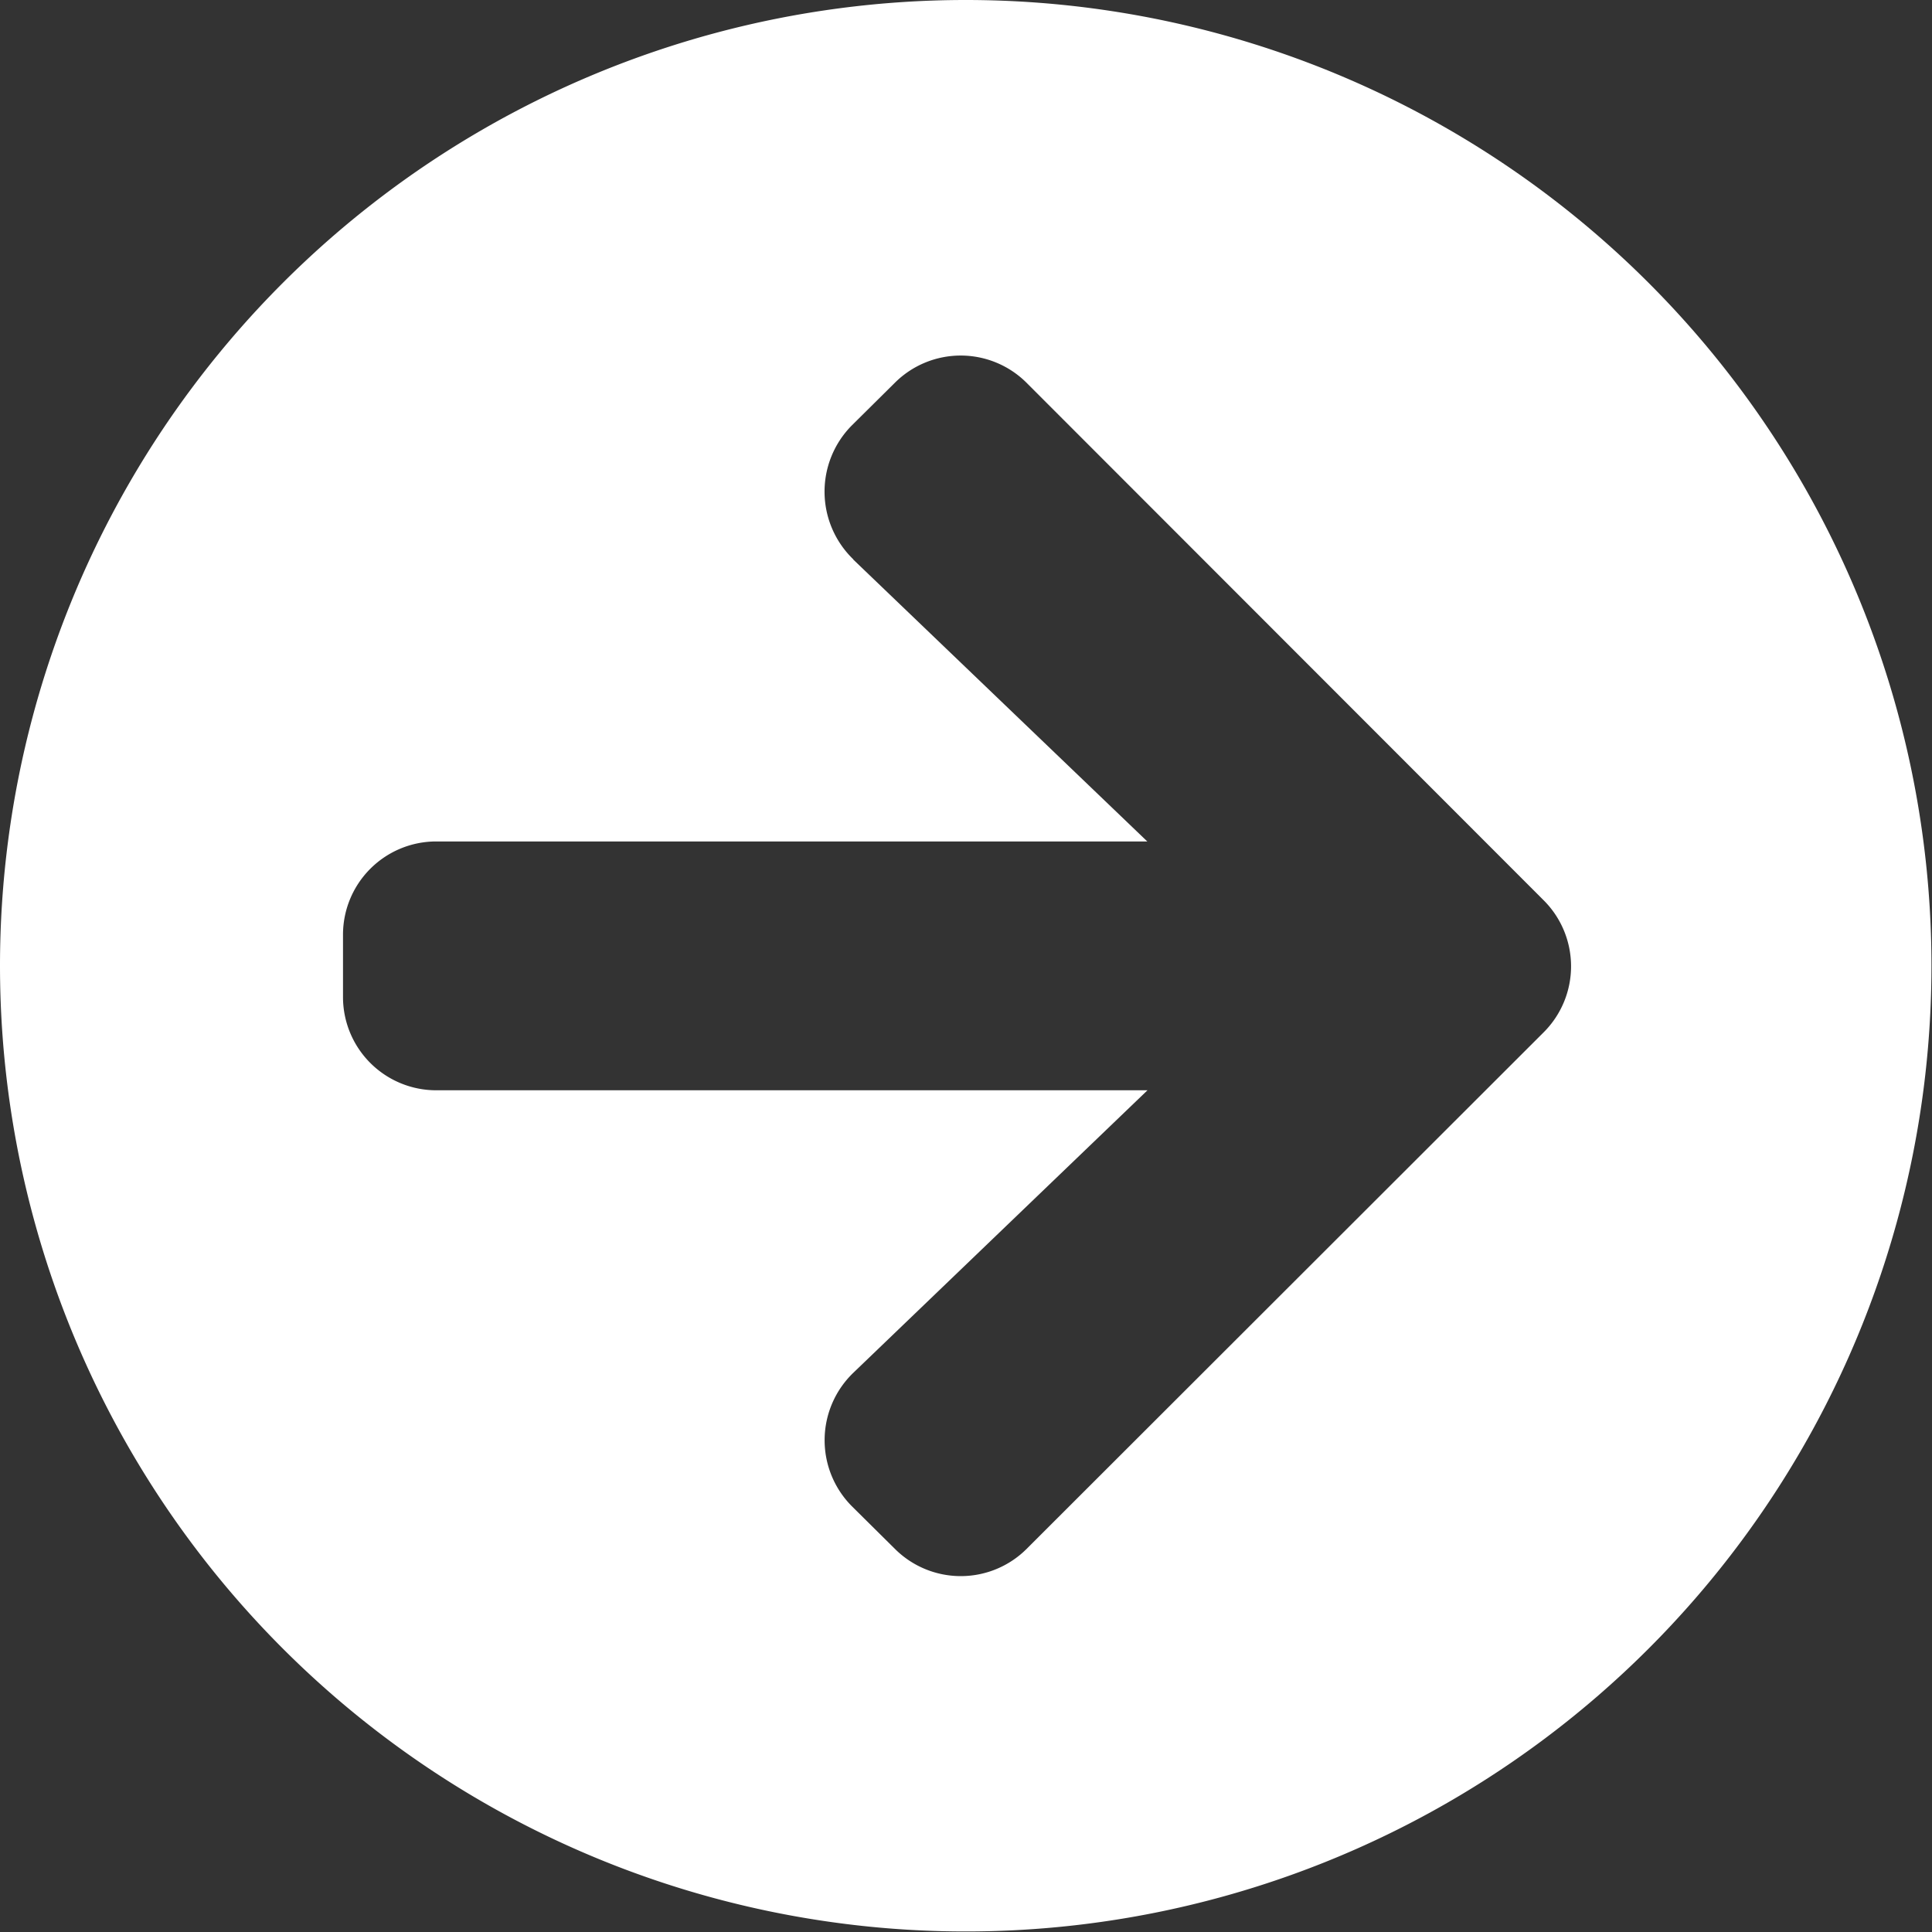 <svg xmlns="http://www.w3.org/2000/svg" width="29.008" height="29.008" viewBox="0 0 29.008 29.008">
  <rect x="0" y="0" width="29.008" height="29.008" fill="#333333" stroke="none"/>
  <path id="arrow-circle-right" d="M22.5,8A14.5,14.5,0,1,1,8,22.5,14.5,14.5,0,0,1,22.5,8Zm-1.69,8.4,4.416,4.234H14.55a1.4,1.4,0,0,0-1.4,1.4v.936a1.4,1.4,0,0,0,1.4,1.4H25.229L20.814,28.61a1.405,1.405,0,0,0-.023,2.006l.643.637a1.4,1.4,0,0,0,1.983,0L31.177,23.5a1.4,1.4,0,0,0,0-1.983l-7.761-7.767a1.4,1.4,0,0,0-1.983,0l-.643.637A1.412,1.412,0,0,0,20.814,16.4Z" transform="translate(-8 -8)" fill="#fff"/>
</svg>
